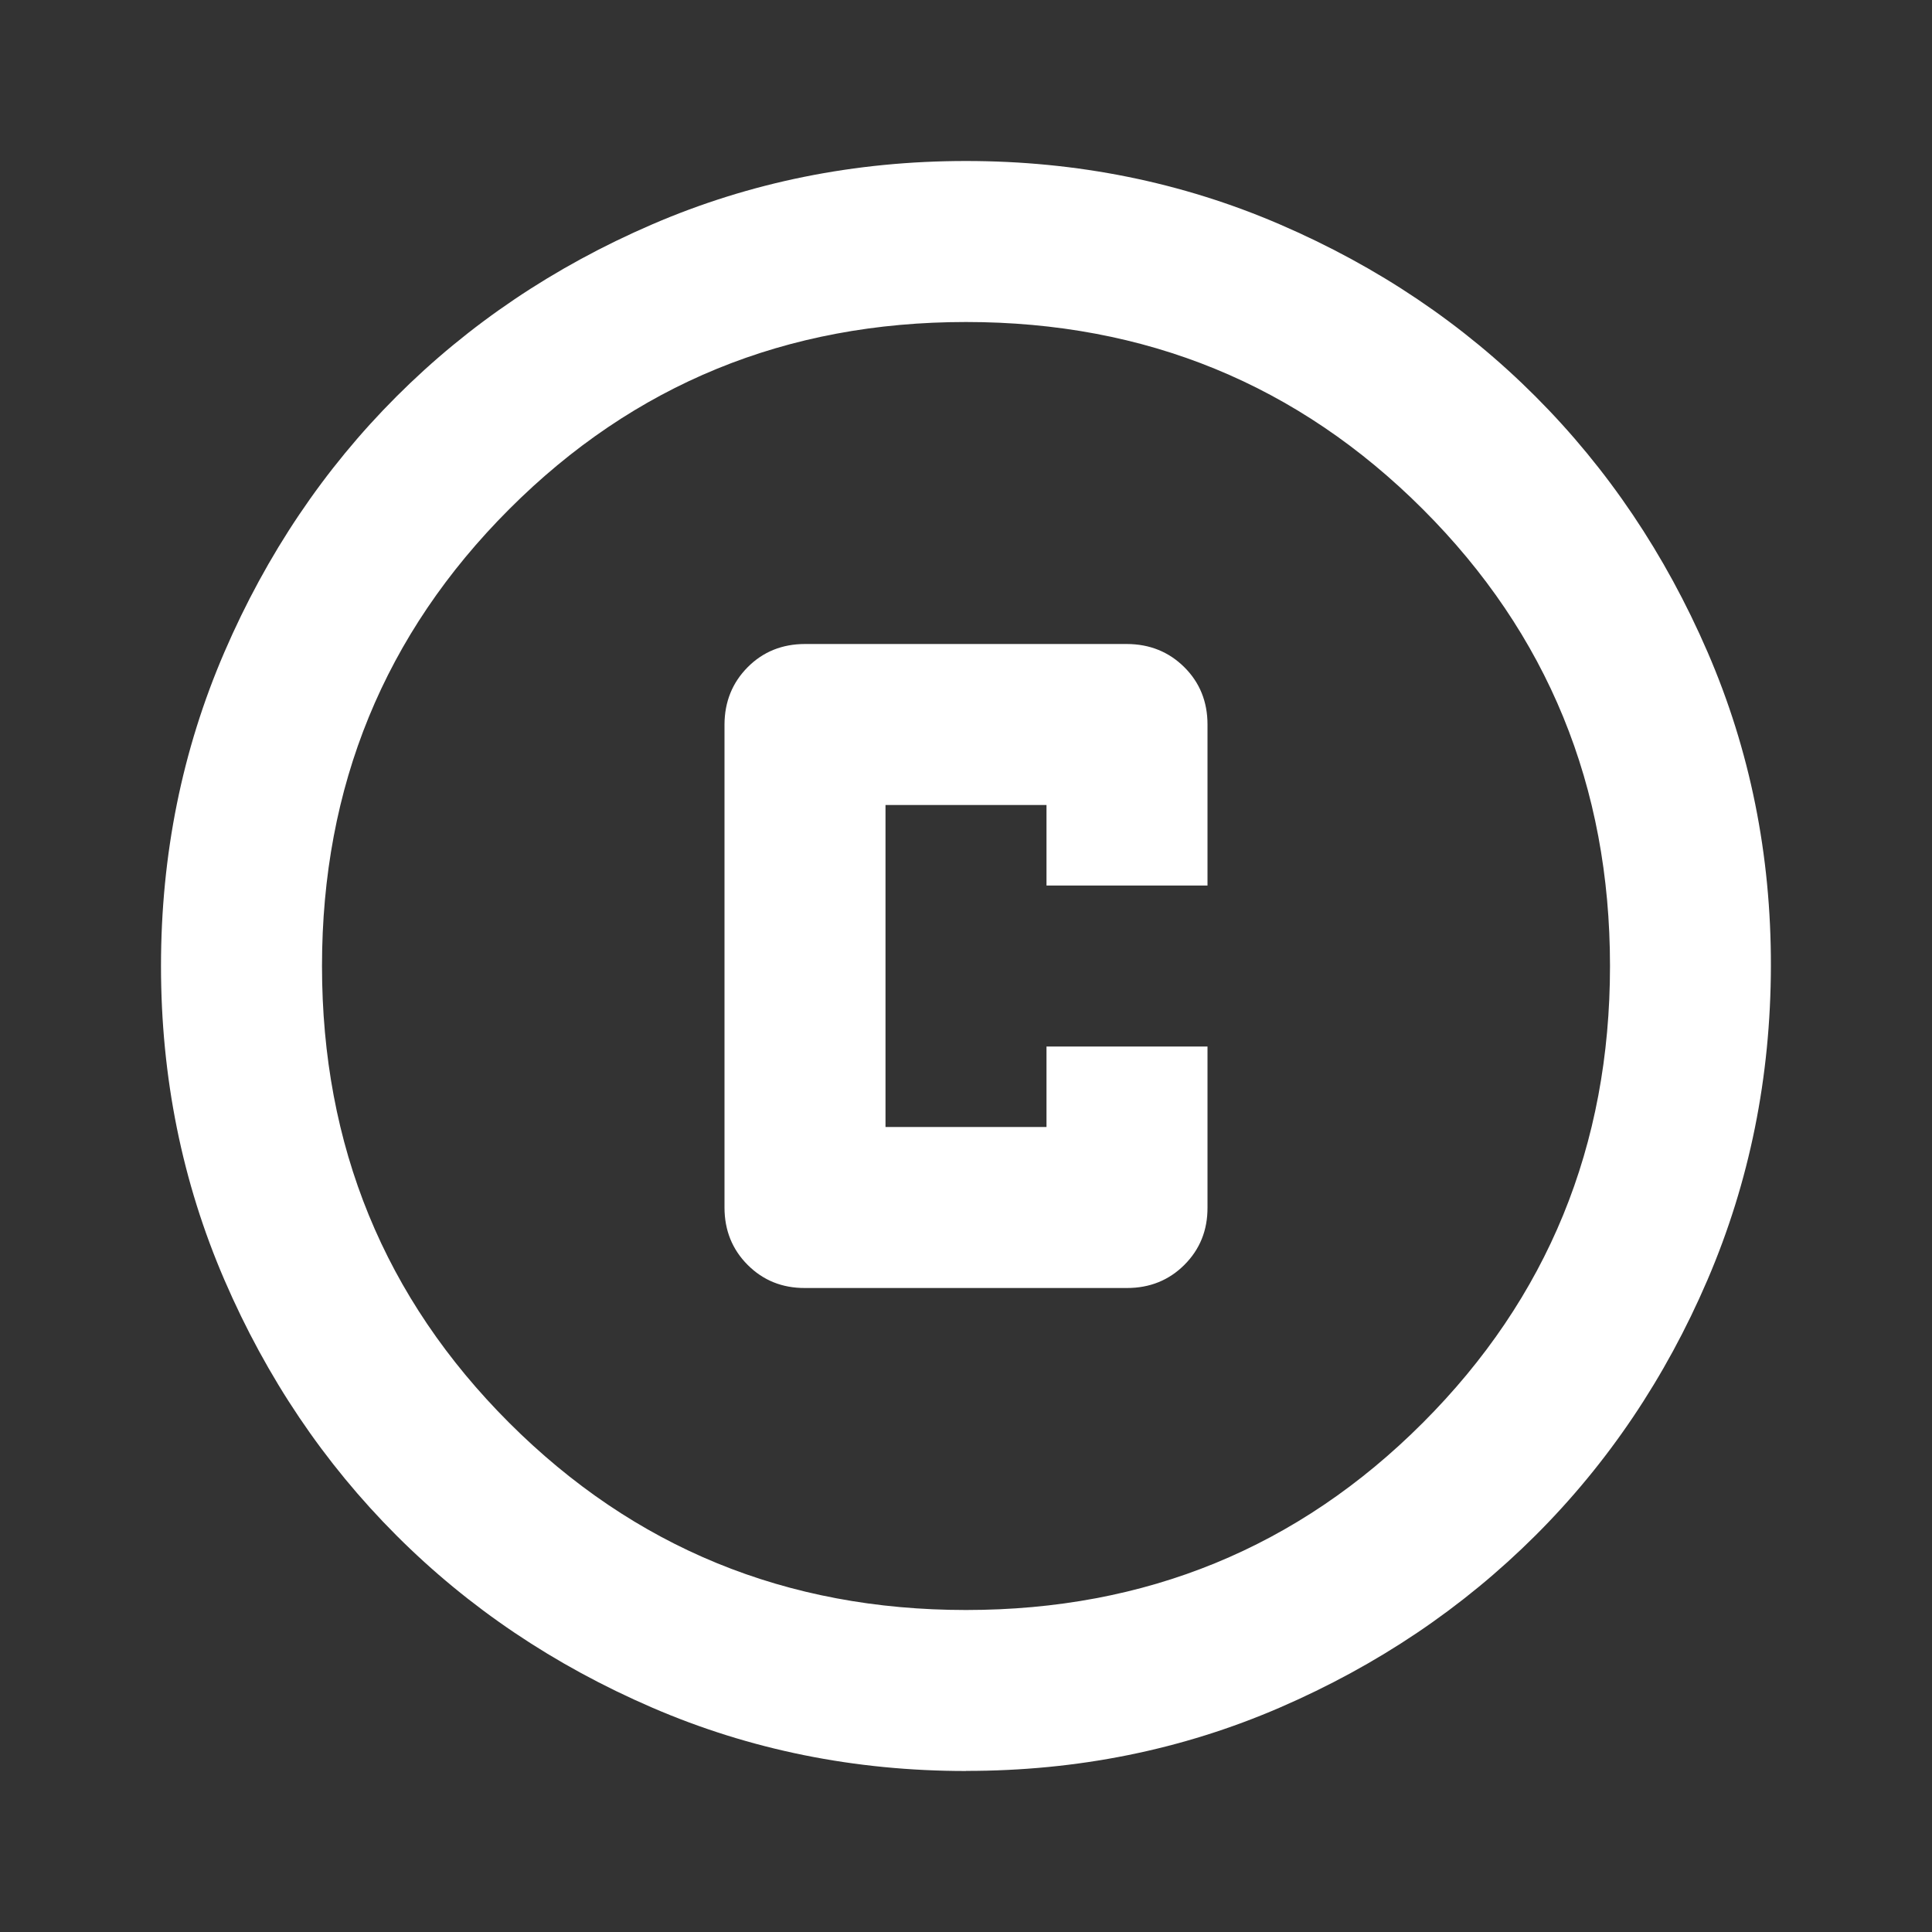 <svg fill="none" height="18" viewBox="0 0 18 18" width="18" xmlns="http://www.w3.org/2000/svg"><rect x="0" y="0" width="18" height="18" fill="#333333" stroke="none"/><path d="m7.5 12h3c.212 0 .391-.072.535-.216s.216-.322.215-.534v-1.5h-1.5v.75h-1.5v-3h1.5v.75h1.5v-1.5c0-.212-.072-.391-.216-.534s-.322-.215-.534-.216h-3c-.212 0-.391.072-.534.216s-.215.322-.216.534v4.5c0 .212.072.391.216.535s.322.216.534.215zm1.5 4.5c-1.038 0-2.013-.197-2.925-.591s-1.706-.928-2.381-1.603-1.209-1.468-1.603-2.381-.591-1.888-.591-2.925.197-2.012.591-2.925.929-1.707 1.603-2.381 1.468-1.209 2.381-1.603 1.889-.591 2.925-.591 2.011.197 2.925.591 1.707.928 2.381 1.603 1.208 1.468 1.603 2.381.592 1.888.59 2.925-.199 2.012-.591 2.925-.927 1.707-1.603 2.381-1.47 1.209-2.381 1.603-1.887.591-2.925.59zm0-1.5c1.675 0 3.094-.581 4.256-1.744s1.744-2.581 1.744-4.256-.581-3.094-1.744-4.256-2.581-1.744-4.256-1.744-3.094.581-4.256 1.744-1.744 2.581-1.744 4.256.581 3.094 1.744 4.256 2.581 1.744 4.256 1.744z" fill="#fff"/></svg>